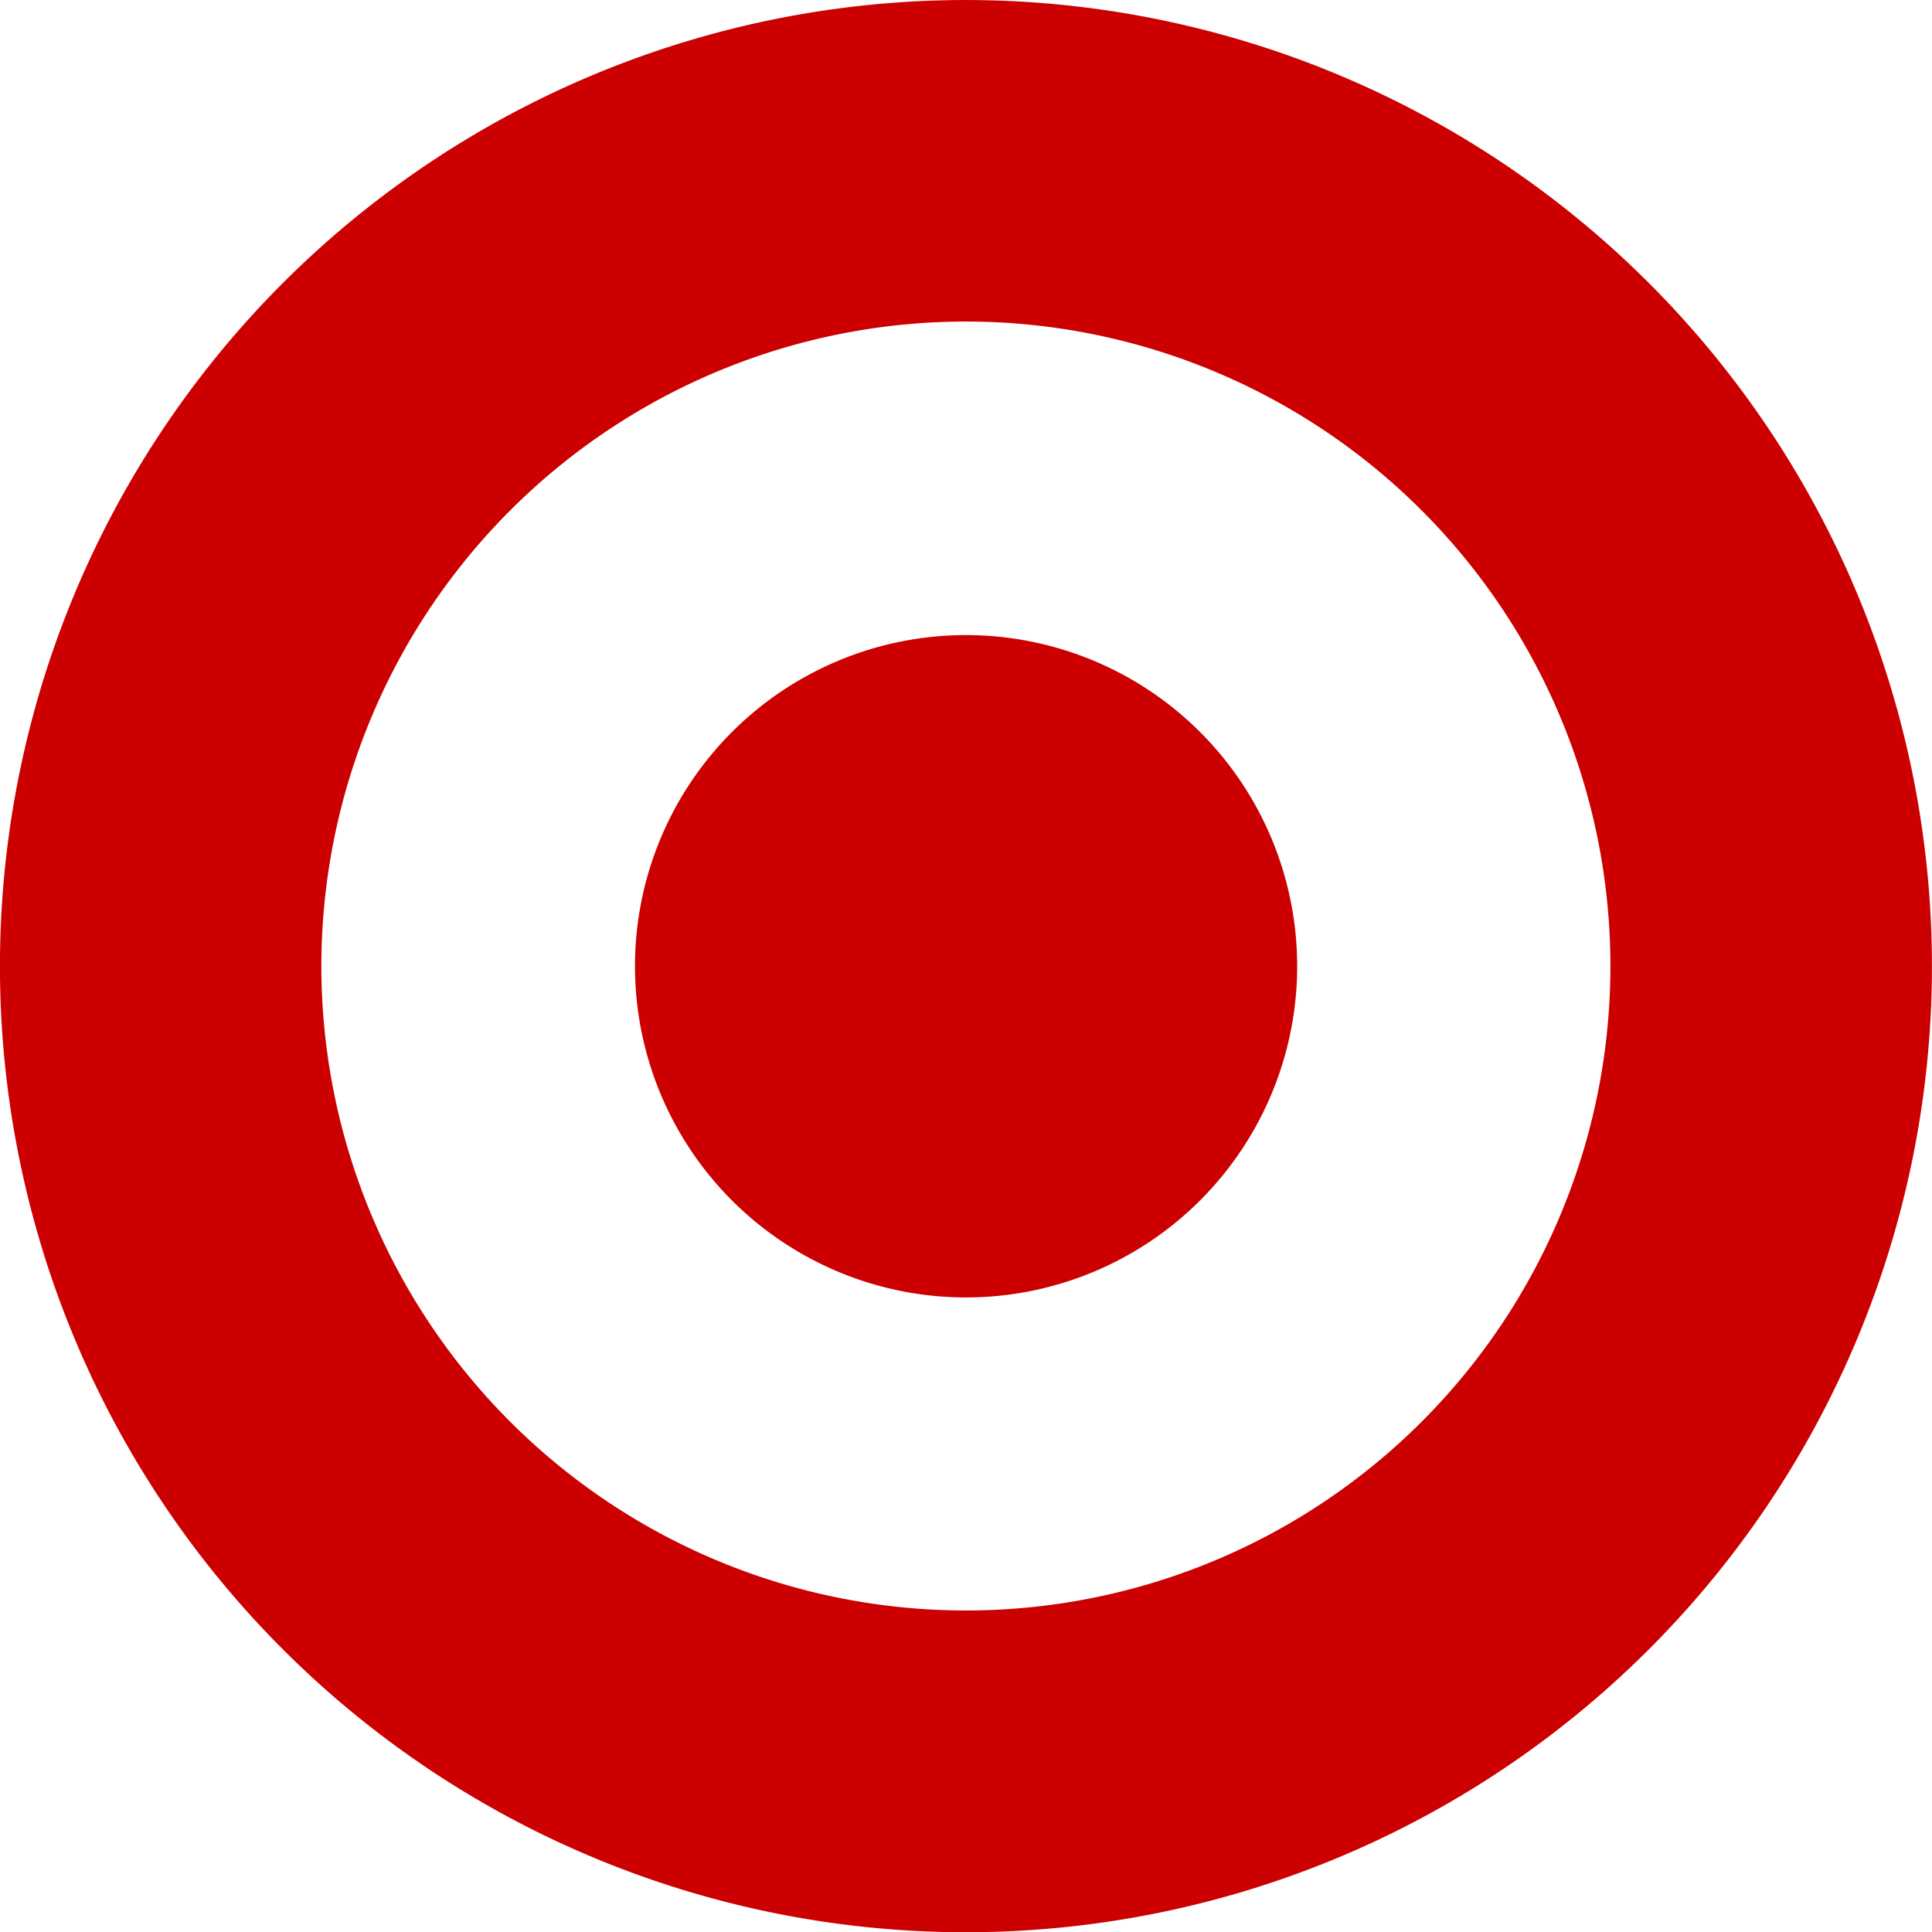<svg xmlns="http://www.w3.org/2000/svg" width="89.99" height="89.996" viewBox="0 0 89.99 89.996"><defs><style>.a{fill:#c00;}</style></defs><g transform="translate(505.787 -4050.532)"><path class="a" d="M-460.8,4065.509a30.033,30.033,0,0,0-30.018,30.024,30.022,30.022,0,0,0,30.018,30.013,30.017,30.017,0,0,0,30.024-30.013,30.028,30.028,0,0,0-30.024-30.024m45,30.024a45,45,0,0,1-45,45,44.991,44.991,0,0,1-44.989-45,45,45,0,0,1,44.989-45,45.009,45.009,0,0,1,45,45" transform="translate(0 0)"/><path class="a" d="M-464.487,4076.423a15.418,15.418,0,0,0-15.414,15.419,15.425,15.425,0,0,0,15.414,15.433,15.436,15.436,0,0,0,15.43-15.433,15.429,15.429,0,0,0-15.43-15.419" transform="translate(3.691 3.691)"/></g></svg>